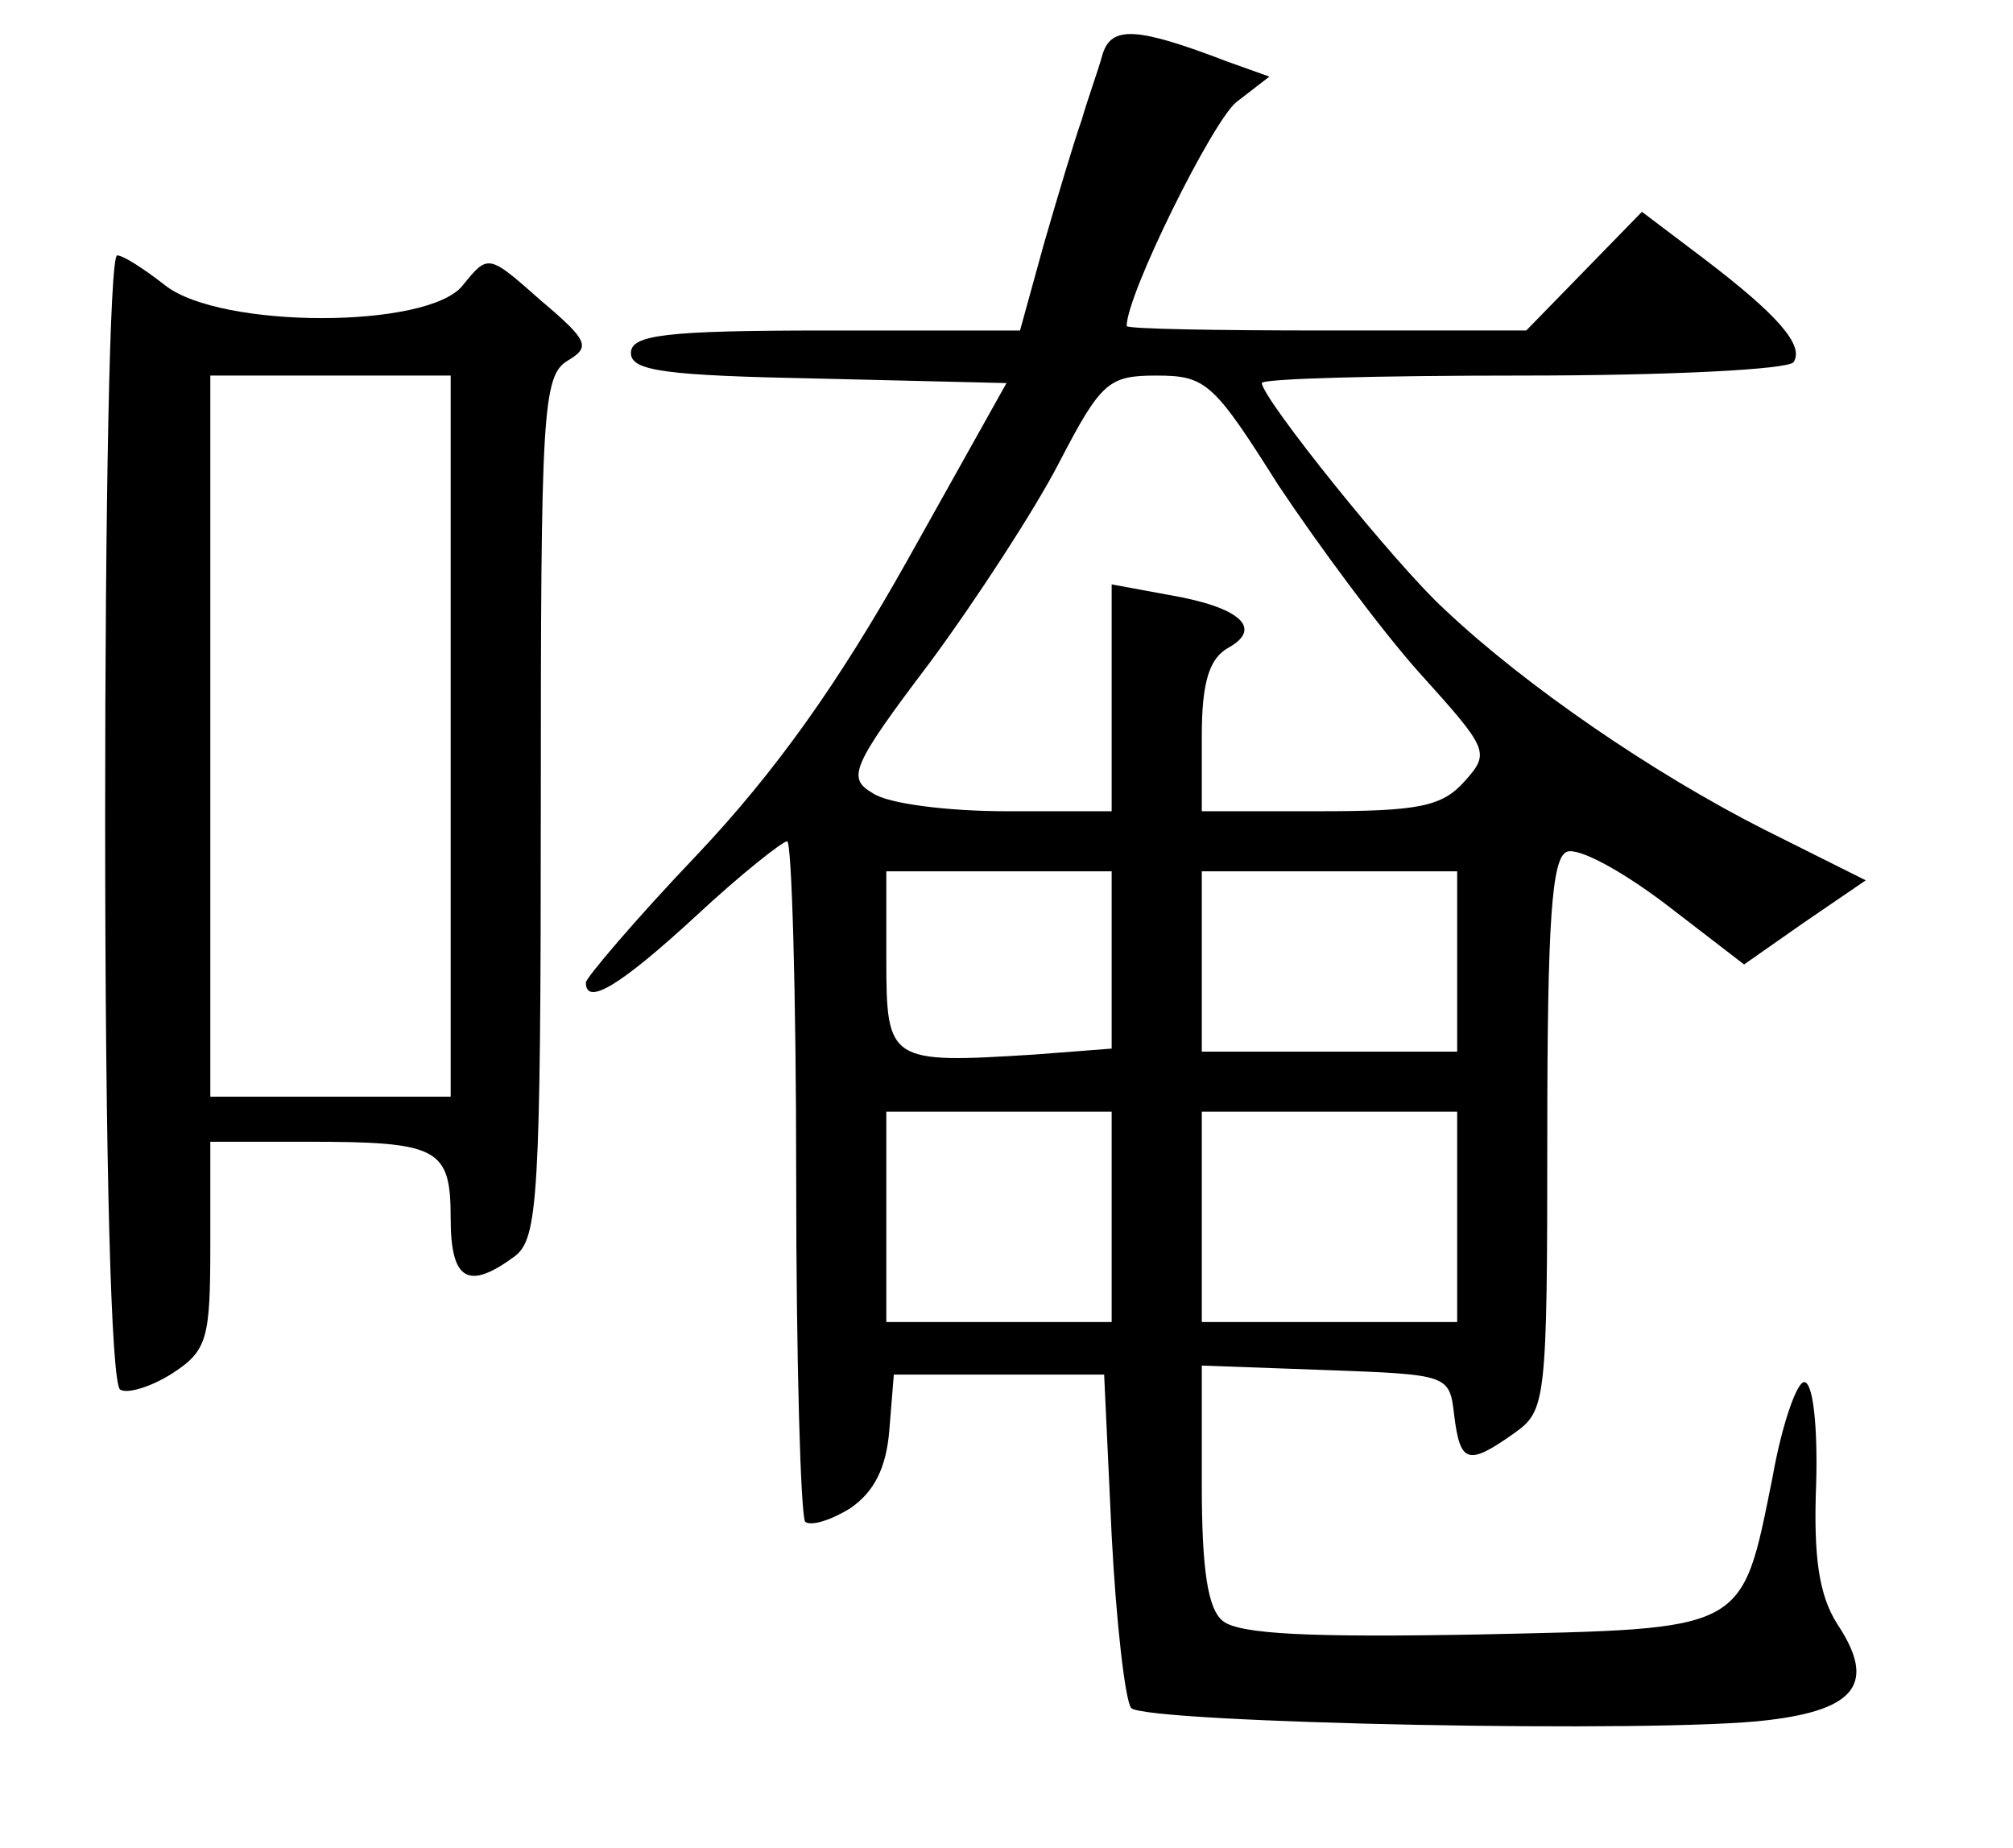 <?xml version="1.0" standalone="no"?>
<!DOCTYPE svg PUBLIC "-//W3C//DTD SVG 20010904//EN"
 "http://www.w3.org/TR/2001/REC-SVG-20010904/DTD/svg10.dtd">
<svg version="1.0" xmlns="http://www.w3.org/2000/svg"
 width="134pt" height="123pt" viewBox="0 0 134 123"
 preserveAspectRatio="xMidYMid meet">
<g transform="translate(0,123) scale(0.1,-0.1)"
fill="#000000" stroke="none">
<path d="M734 1194 c-3 -11 -10 -30 -14 -44 -5 -14 -16 -51 -25 -82 l-16 -58
-129 0 c-108 0 -130 -3 -130 -15 0 -12 23 -15 125 -17 l125 -3 -66 -118 c-46
-82 -88 -141 -140 -196 -41 -43 -74 -82 -74 -85 0 -16 23 -2 73 44 30 28 58
50 61 50 3 0 6 -100 6 -223 0 -123 3 -226 6 -230 4 -3 17 1 30 9 16 11 24 27
26 52 l3 37 70 0 70 0 5 -107 c3 -58 9 -110 13 -115 11 -10 353 -17 424 -8 59
7 72 25 46 64 -12 19 -16 44 -14 94 1 37 -2 67 -8 67 -5 0 -15 -29 -21 -63
-21 -104 -16 -101 -196 -105 -110 -2 -159 0 -170 9 -10 8 -14 34 -14 91 l0 79
83 -3 c81 -3 82 -3 85 -30 4 -32 9 -34 40 -12 21 15 22 20 22 198 0 143 3 185
13 189 8 3 37 -13 66 -35 l52 -40 40 28 41 28 -68 34 c-73 37 -158 95 -212
146 -33 30 -122 141 -122 151 0 3 78 5 174 5 96 0 177 4 180 9 7 11 -10 31
-60 69 l-41 31 -38 -39 -39 -40 -133 0 c-73 0 -133 1 -133 3 0 21 57 136 73
149 l22 17 -28 10 c-60 23 -77 24 -83 5z m117 -287 c26 -39 68 -96 94 -125 46
-51 47 -53 30 -72 -15 -17 -31 -20 -97 -20 l-78 0 0 50 c0 36 5 52 18 59 23
13 7 27 -40 35 l-38 7 0 -76 0 -75 -70 0 c-39 0 -79 5 -89 12 -17 10 -15 17
38 87 31 42 70 102 86 133 28 54 33 58 65 58 33 0 38 -5 81 -73z m-111 -316
l0 -59 -52 -4 c-96 -6 -98 -5 -98 63 l0 59 75 0 75 0 0 -59z m230 -1 l0 -60
-85 0 -85 0 0 60 0 60 85 0 85 0 0 -60z m-230 -170 l0 -70 -75 0 -75 0 0 70 0
70 75 0 75 0 0 -70z m230 0 l0 -70 -85 0 -85 0 0 70 0 70 85 0 85 0 0 -70z"/>
<path d="M70 686 c0 -232 4 -377 10 -381 5 -3 21 2 35 11 23 15 25 23 25 85
l0 69 64 0 c88 0 96 -4 96 -51 0 -42 12 -48 43 -25 15 12 17 39 17 299 0 262
1 287 18 297 15 9 14 13 -18 40 -35 31 -35 31 -52 10 -23 -29 -161 -29 -198 0
-14 11 -28 20 -32 20 -5 0 -8 -168 -8 -374z m230 54 l0 -240 -80 0 -80 0 0
240 0 240 80 0 80 0 0 -240z"/>
</g>
</svg>
